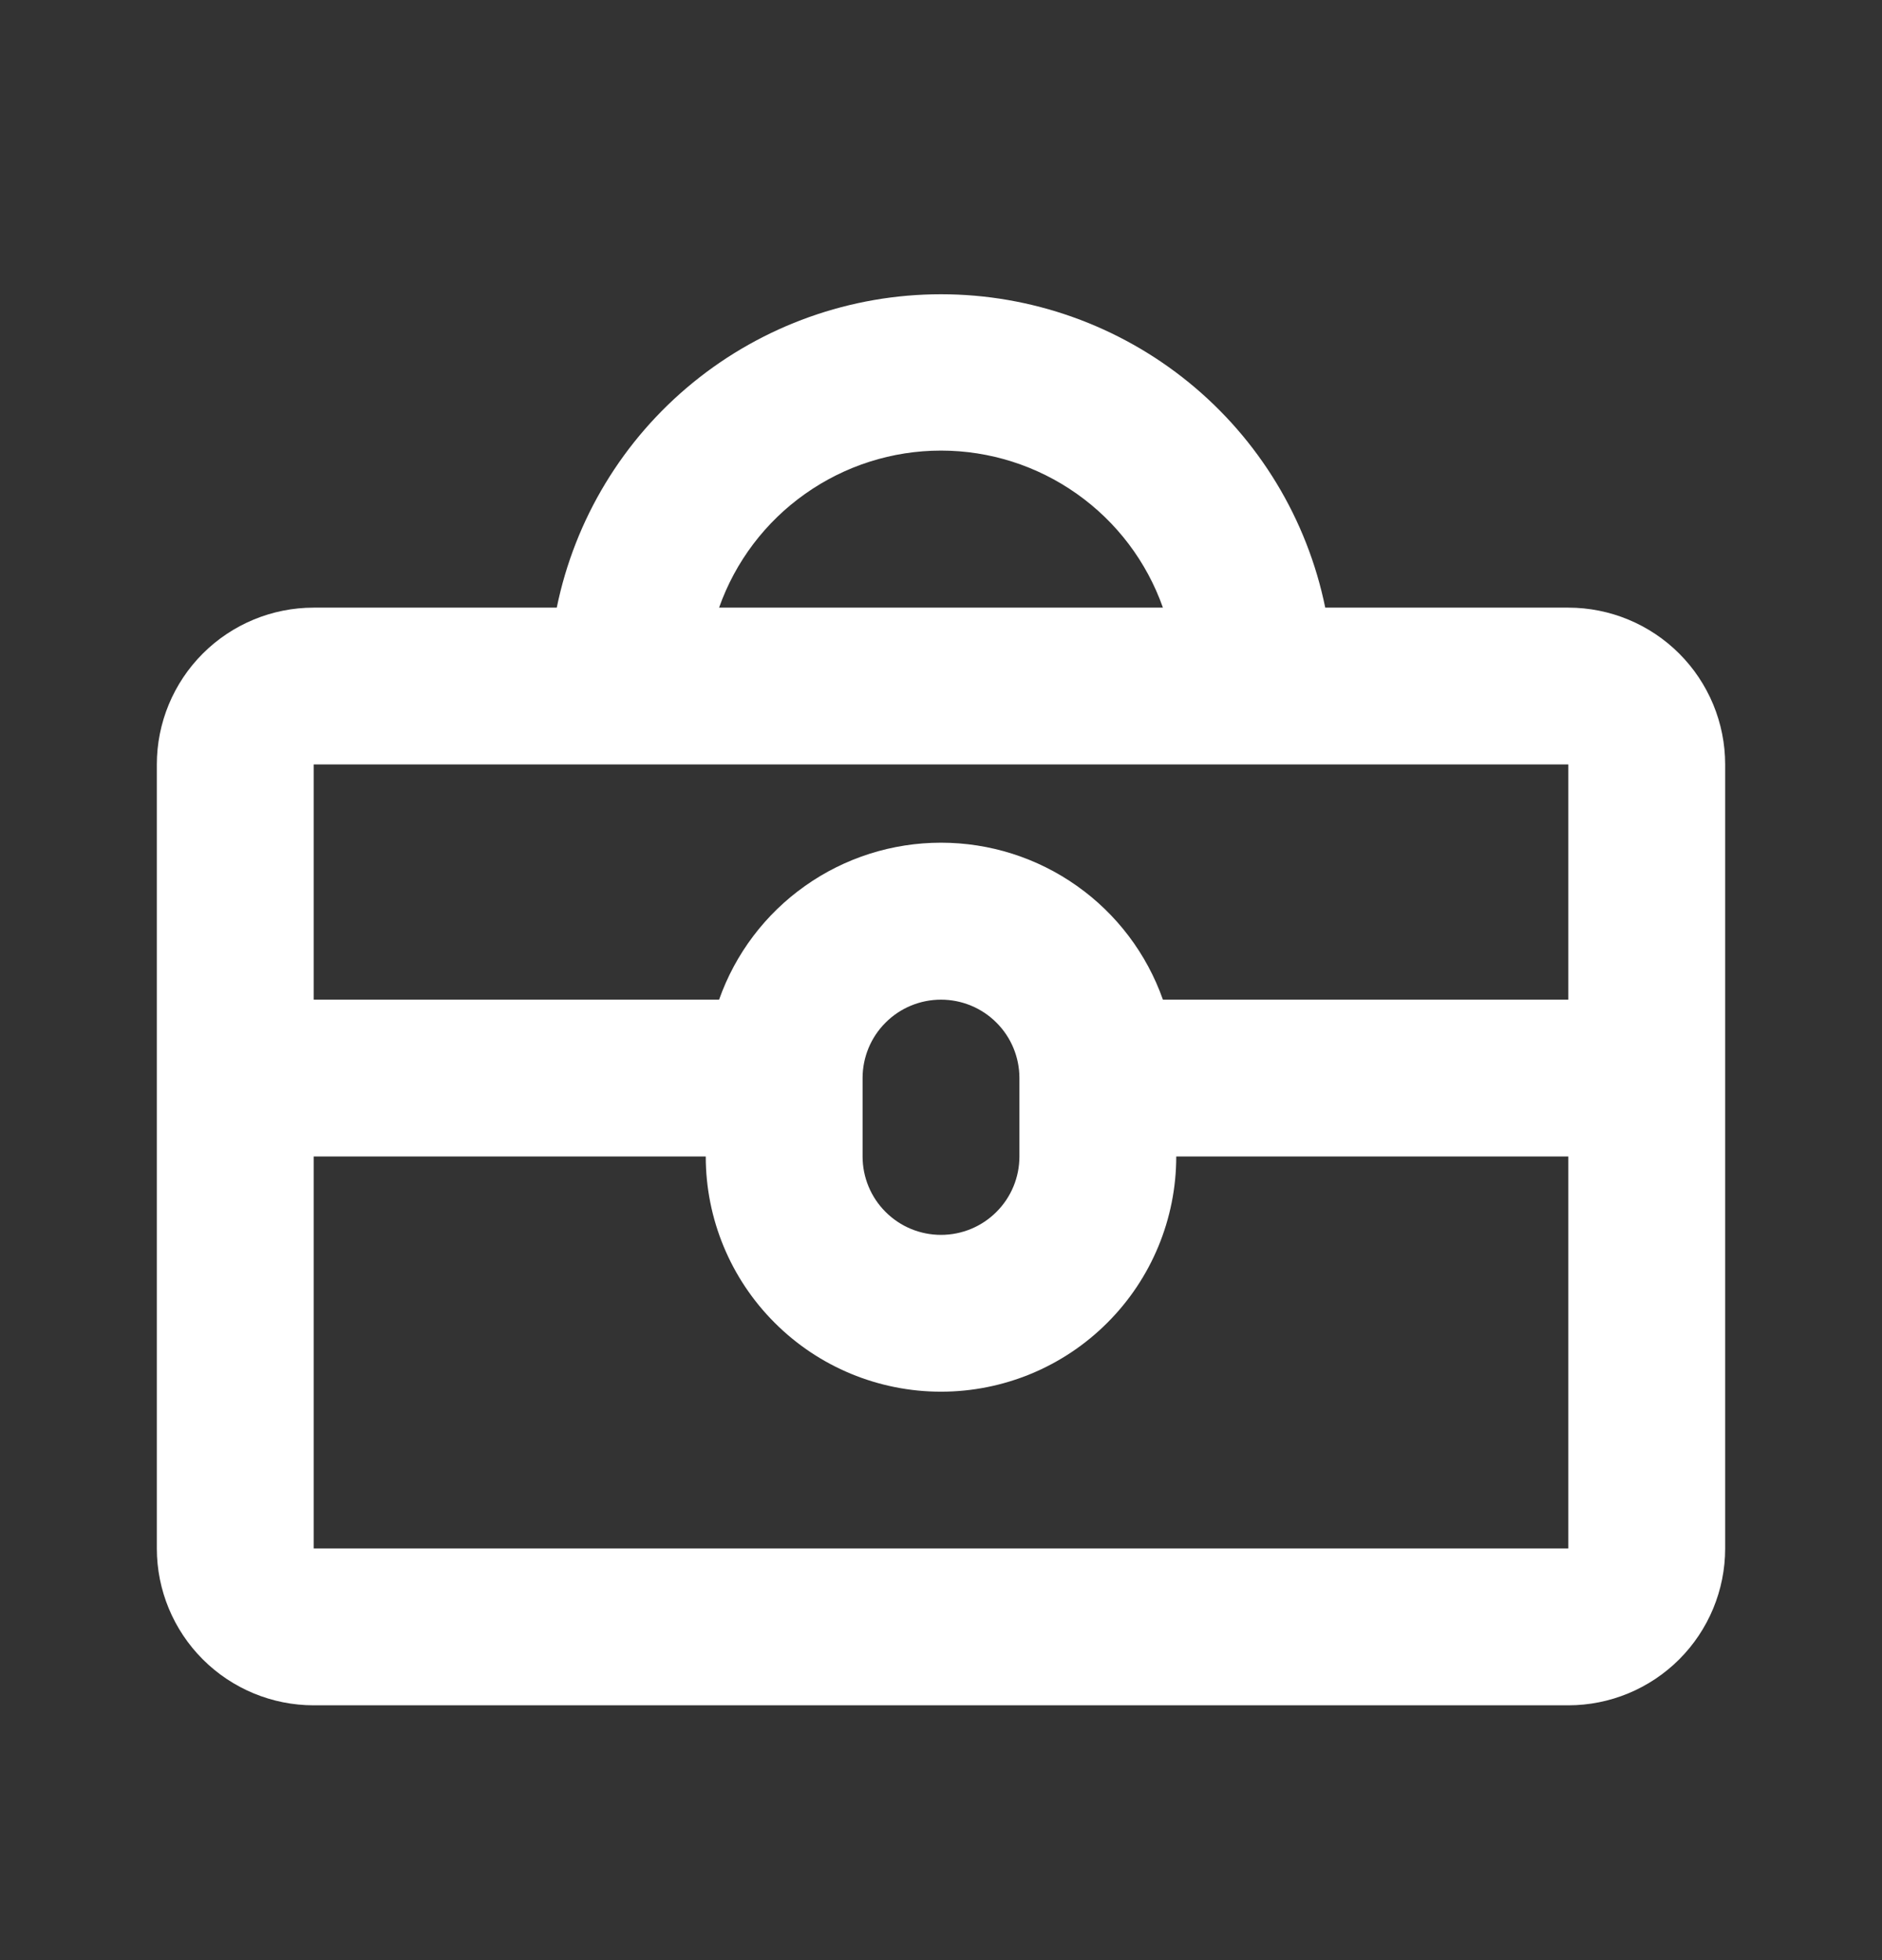 <svg width="24" height="25" viewBox="0 0 24 25" fill="none" xmlns="http://www.w3.org/2000/svg">
<rect x="0" y="0" width="24" height="25" fill="#333333" stroke="none"/>
<g clip-path="url(#clip0_1_581)">
<path fill-rule="evenodd" clip-rule="evenodd" d="M7.1 7.75H4C3.47 7.75 2.961 7.961 2.586 8.336C2.211 8.711 2 9.22 2 9.75V19.75C2 20.28 2.211 20.789 2.586 21.164C2.961 21.539 3.47 21.75 4 21.75H20C20.53 21.75 21.039 21.539 21.414 21.164C21.789 20.789 22 20.28 22 19.75V9.75C22 9.22 21.789 8.711 21.414 8.336C21.039 7.961 20.53 7.75 20 7.75H16.9C16.669 6.621 16.055 5.607 15.162 4.879C14.269 4.151 13.152 3.753 12 3.753C10.848 3.753 9.731 4.151 8.838 4.879C7.945 5.607 7.331 6.621 7.1 7.75ZM9.17 7.75H14.83C14.623 7.164 14.24 6.657 13.733 6.299C13.226 5.94 12.621 5.747 12 5.747C11.379 5.747 10.774 5.94 10.267 6.299C9.76 6.657 9.377 7.164 9.17 7.75ZM20 12.75V9.75H4V12.75H9.17C9.377 12.164 9.76 11.657 10.267 11.299C10.774 10.94 11.379 10.748 12 10.748C12.621 10.748 13.226 10.94 13.733 11.299C14.24 11.657 14.623 12.164 14.83 12.75H20ZM15 14.75H20V19.75H4V14.75H9C9 15.546 9.316 16.309 9.879 16.871C10.441 17.434 11.204 17.75 12 17.75C12.796 17.75 13.559 17.434 14.121 16.871C14.684 16.309 15 15.546 15 14.75ZM12 12.75C11.735 12.75 11.48 12.855 11.293 13.043C11.105 13.23 11 13.485 11 13.75V14.75C11 15.015 11.105 15.27 11.293 15.457C11.48 15.645 11.735 15.75 12 15.75C12.265 15.75 12.52 15.645 12.707 15.457C12.895 15.27 13 15.015 13 14.75V13.75C13 13.485 12.895 13.23 12.707 13.043C12.52 12.855 12.265 12.75 12 12.75Z" fill="white"/>
</g>
<defs>
<clipPath id="clip0_1_581">
<rect width="24" height="24" fill="white" transform="translate(0 0.75)"/>
</clipPath>
</defs>
</svg>
